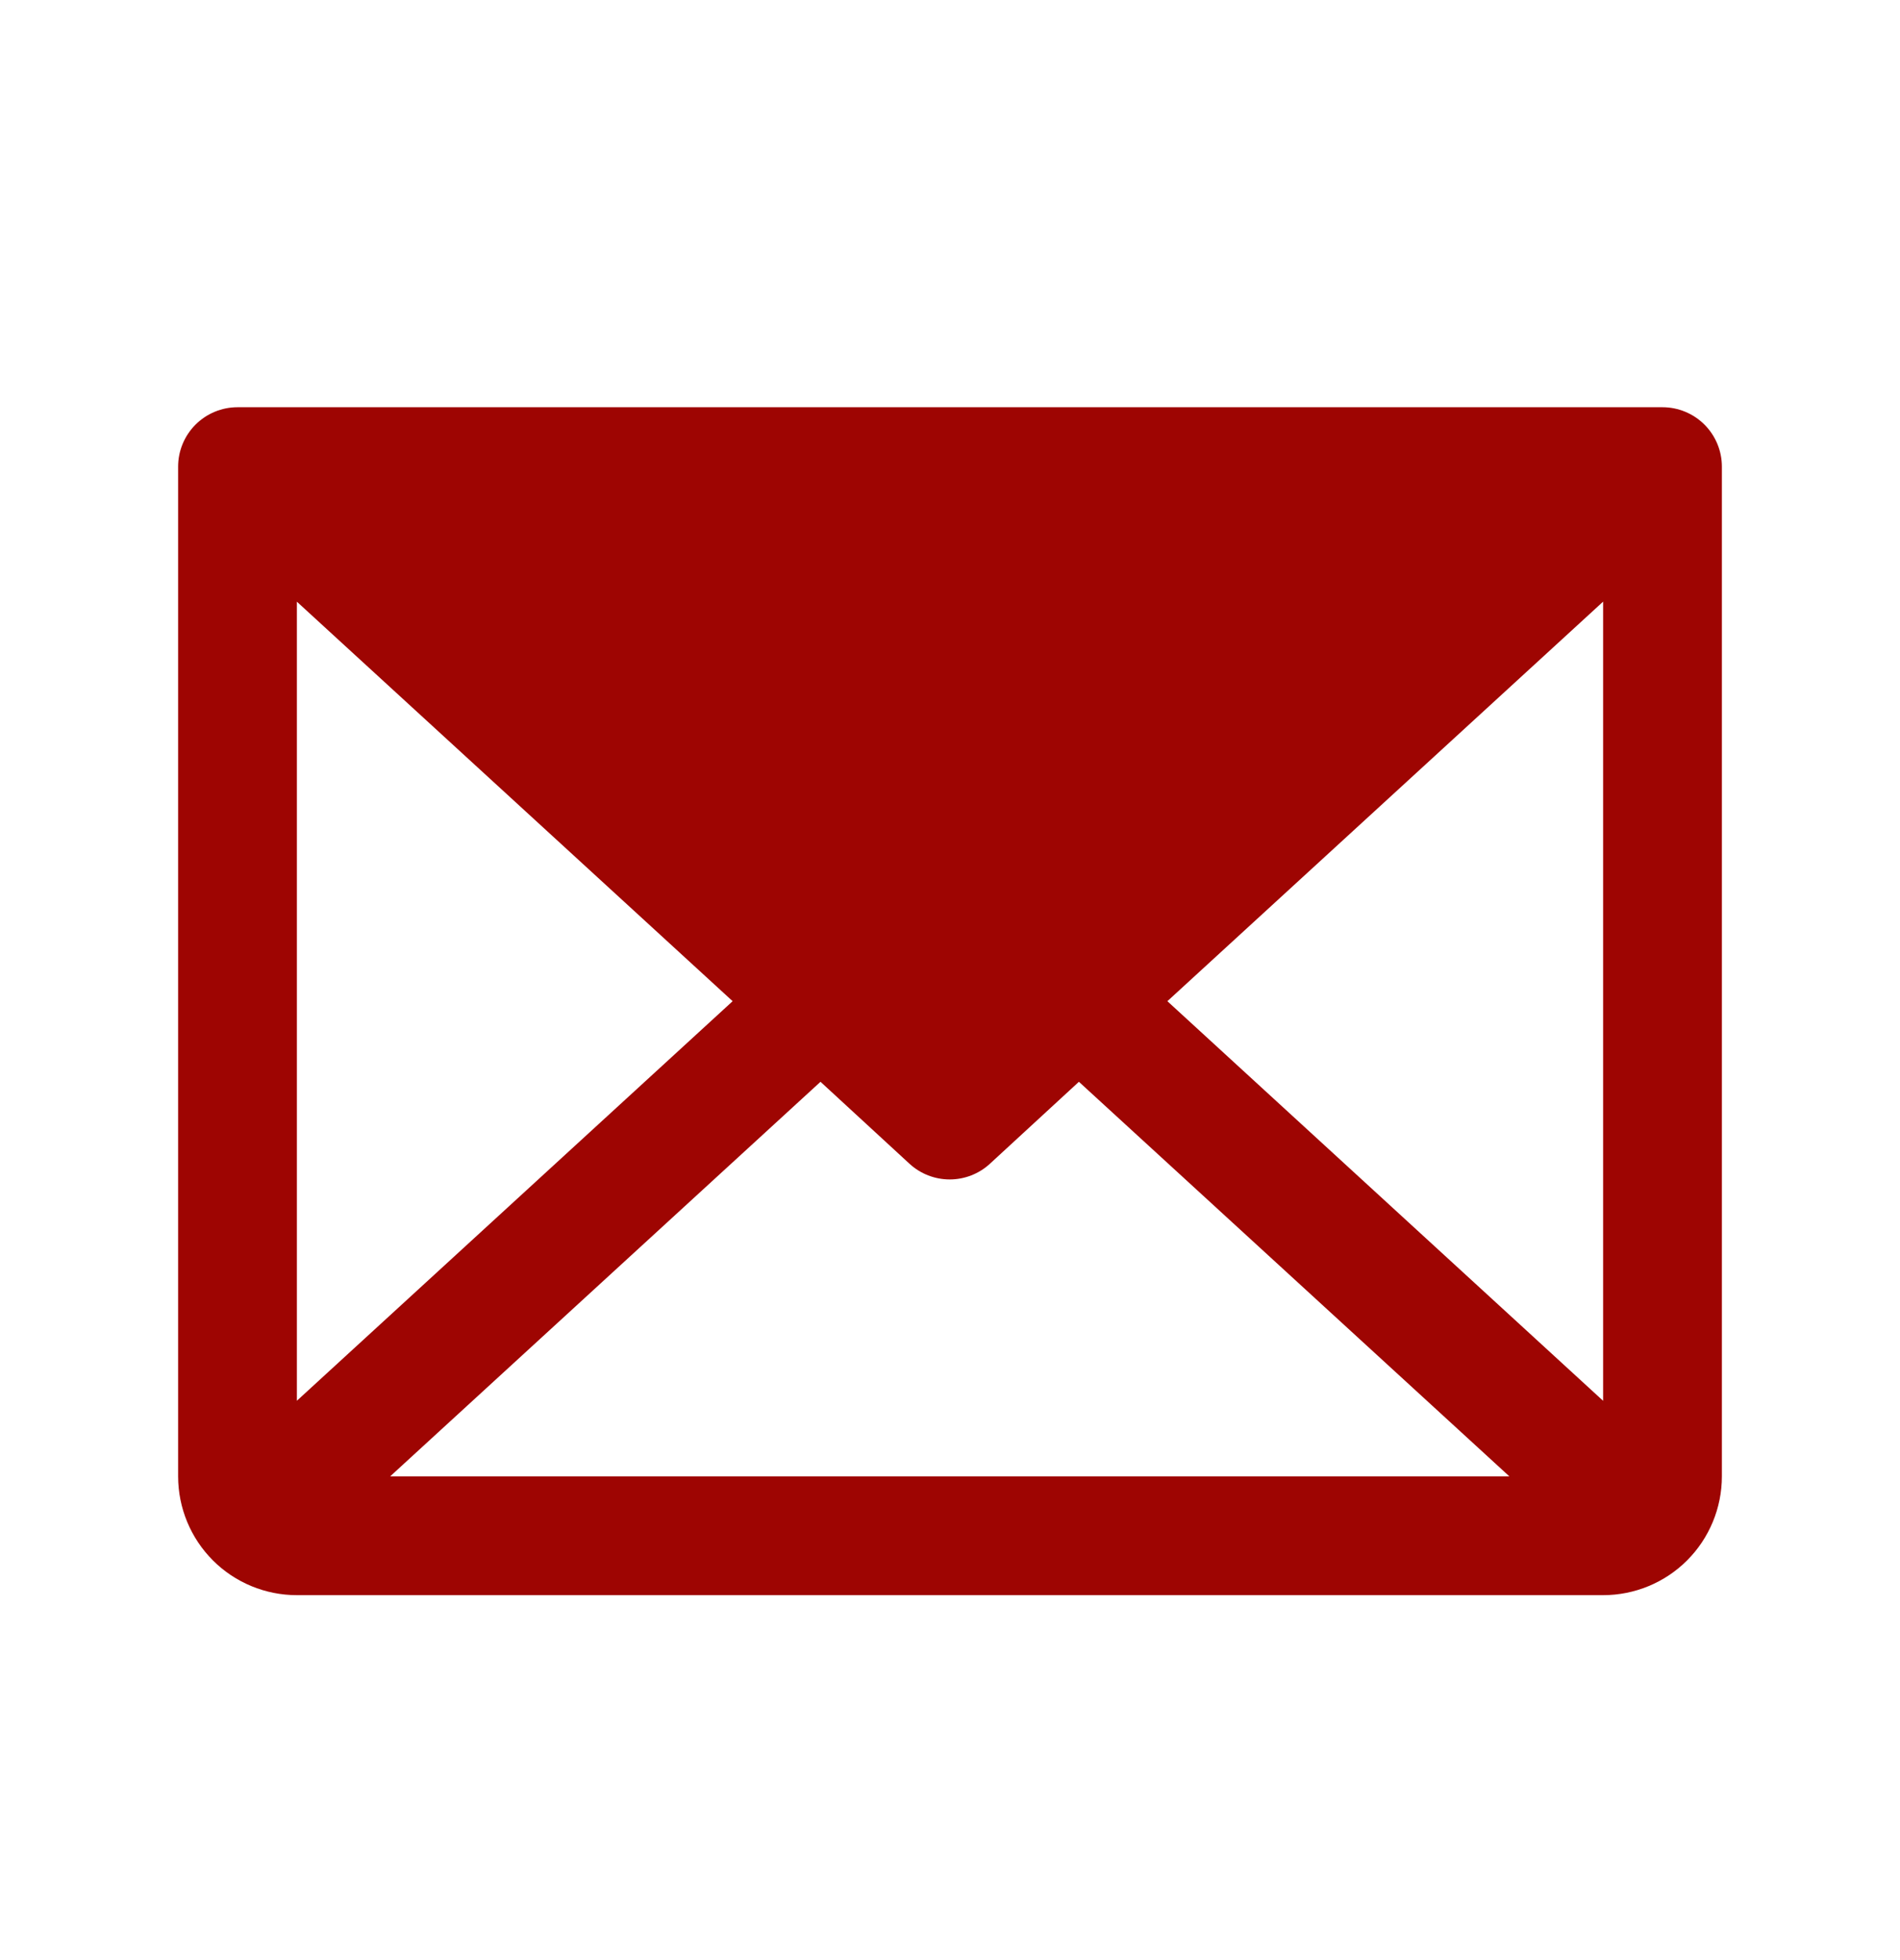 <svg width="32" height="33" viewBox="0 0 32 33" fill="none" xmlns="http://www.w3.org/2000/svg">
<path d="M28 6.856H4C3.735 6.856 3.48 6.962 3.293 7.149C3.105 7.337 3 7.591 3 7.856V24.856C3 25.387 3.211 25.896 3.586 26.271C3.961 26.646 4.47 26.856 5 26.856H27C27.53 26.856 28.039 26.646 28.414 26.271C28.789 25.896 29 25.387 29 24.856V7.856C29 7.591 28.895 7.337 28.707 7.149C28.52 6.962 28.265 6.856 28 6.856ZM12.339 16.856L5 23.583V10.13L12.339 16.856ZM13.819 18.213L15.319 19.594C15.503 19.763 15.745 19.857 15.995 19.857C16.245 19.857 16.487 19.763 16.671 19.594L18.171 18.213L25.421 24.856H6.571L13.819 18.213ZM19.661 16.856L27 10.129V23.584L19.661 16.856Z" fill="#9E0502"/>
</svg>
